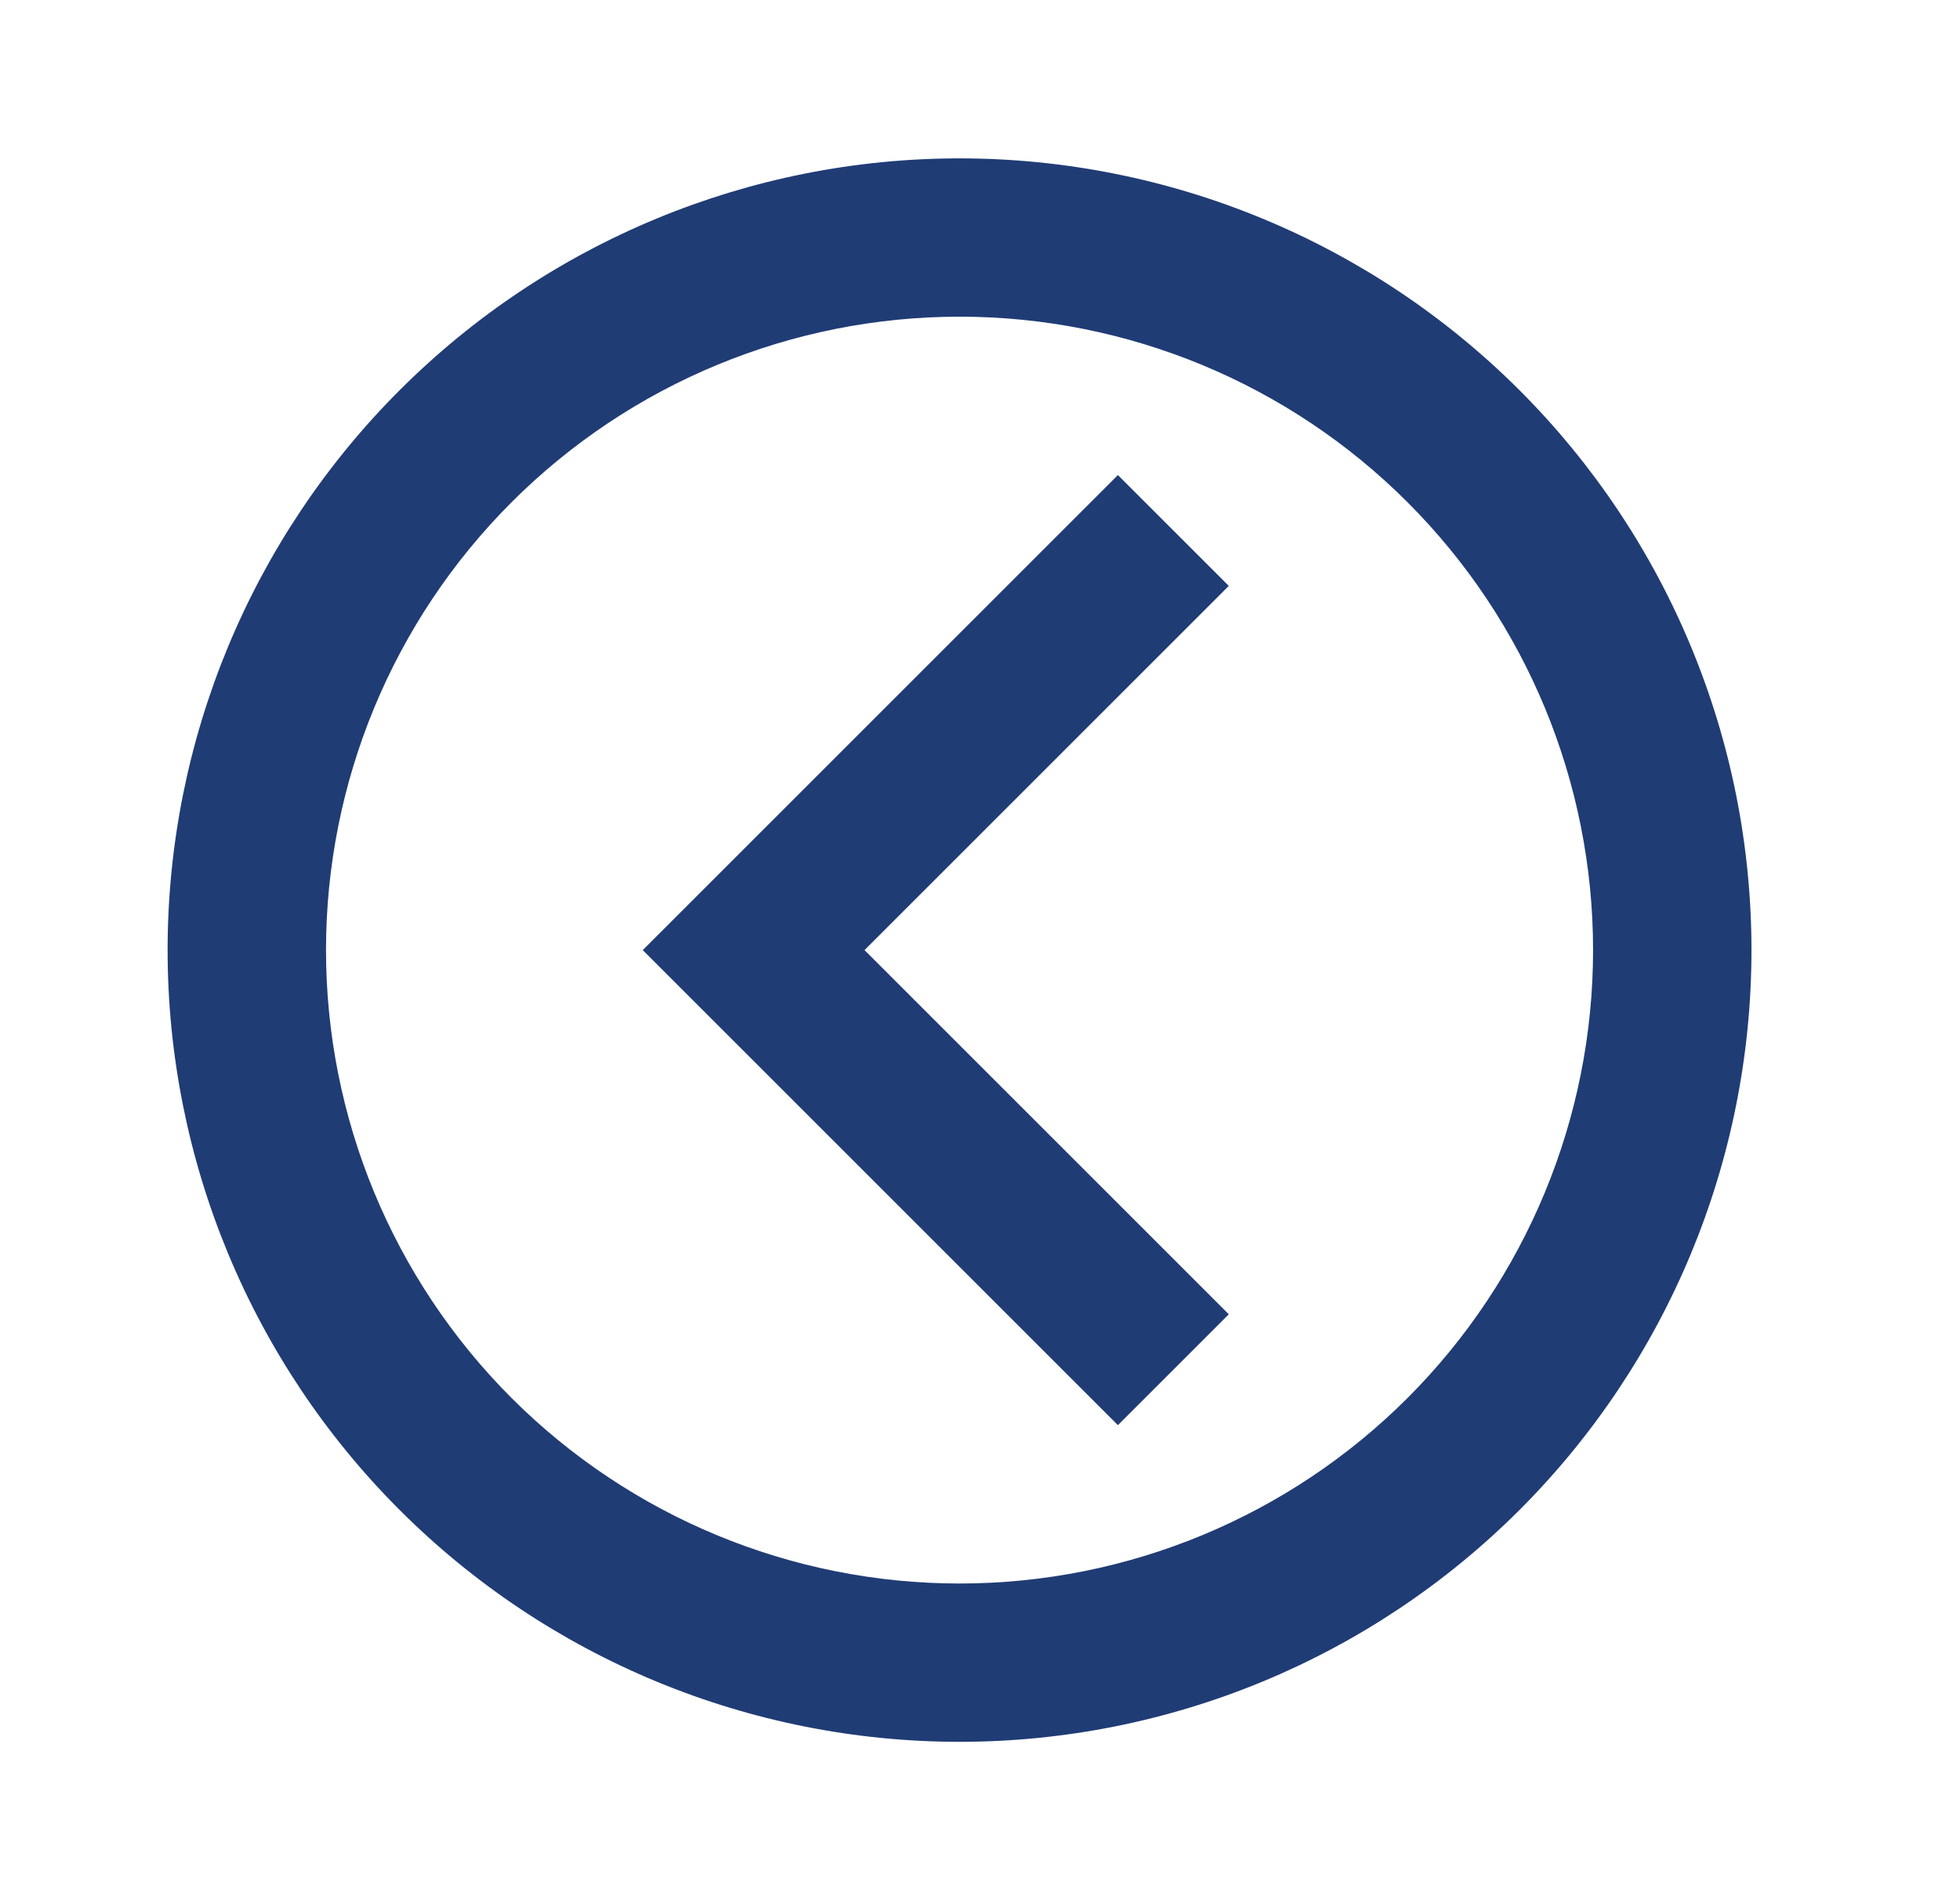 <svg width="33" height="32" viewBox="0 0 33 32" fill="none" xmlns="http://www.w3.org/2000/svg">
<path d="M29.489 16C29.489 19.536 28.084 22.928 25.584 25.428C23.083 27.929 19.692 29.333 16.156 29.333C14.405 29.333 12.671 28.988 11.053 28.318C9.435 27.648 7.966 26.666 6.728 25.428C4.227 22.928 2.822 19.536 2.822 16C2.822 12.464 4.227 9.072 6.728 6.572C9.228 4.071 12.619 2.667 16.156 2.667C17.907 2.667 19.64 3.012 21.258 3.682C22.876 4.352 24.346 5.334 25.584 6.572C26.822 7.81 27.804 9.28 28.474 10.898C29.144 12.515 29.489 14.249 29.489 16ZM26.822 16C26.822 13.171 25.698 10.458 23.698 8.458C21.698 6.457 18.985 5.333 16.156 5.333C13.327 5.333 10.614 6.457 8.613 8.458C6.613 10.458 5.489 13.171 5.489 16C5.489 18.829 6.613 21.542 8.613 23.543C10.614 25.543 13.327 26.667 16.156 26.667C18.985 26.667 21.698 25.543 23.698 23.543C25.698 21.542 26.822 18.829 26.822 16ZM20.689 22.133L14.556 16L20.689 9.867L18.822 8L10.822 16L18.822 24L20.689 22.133Z" fill="#203C75"/>
</svg>
